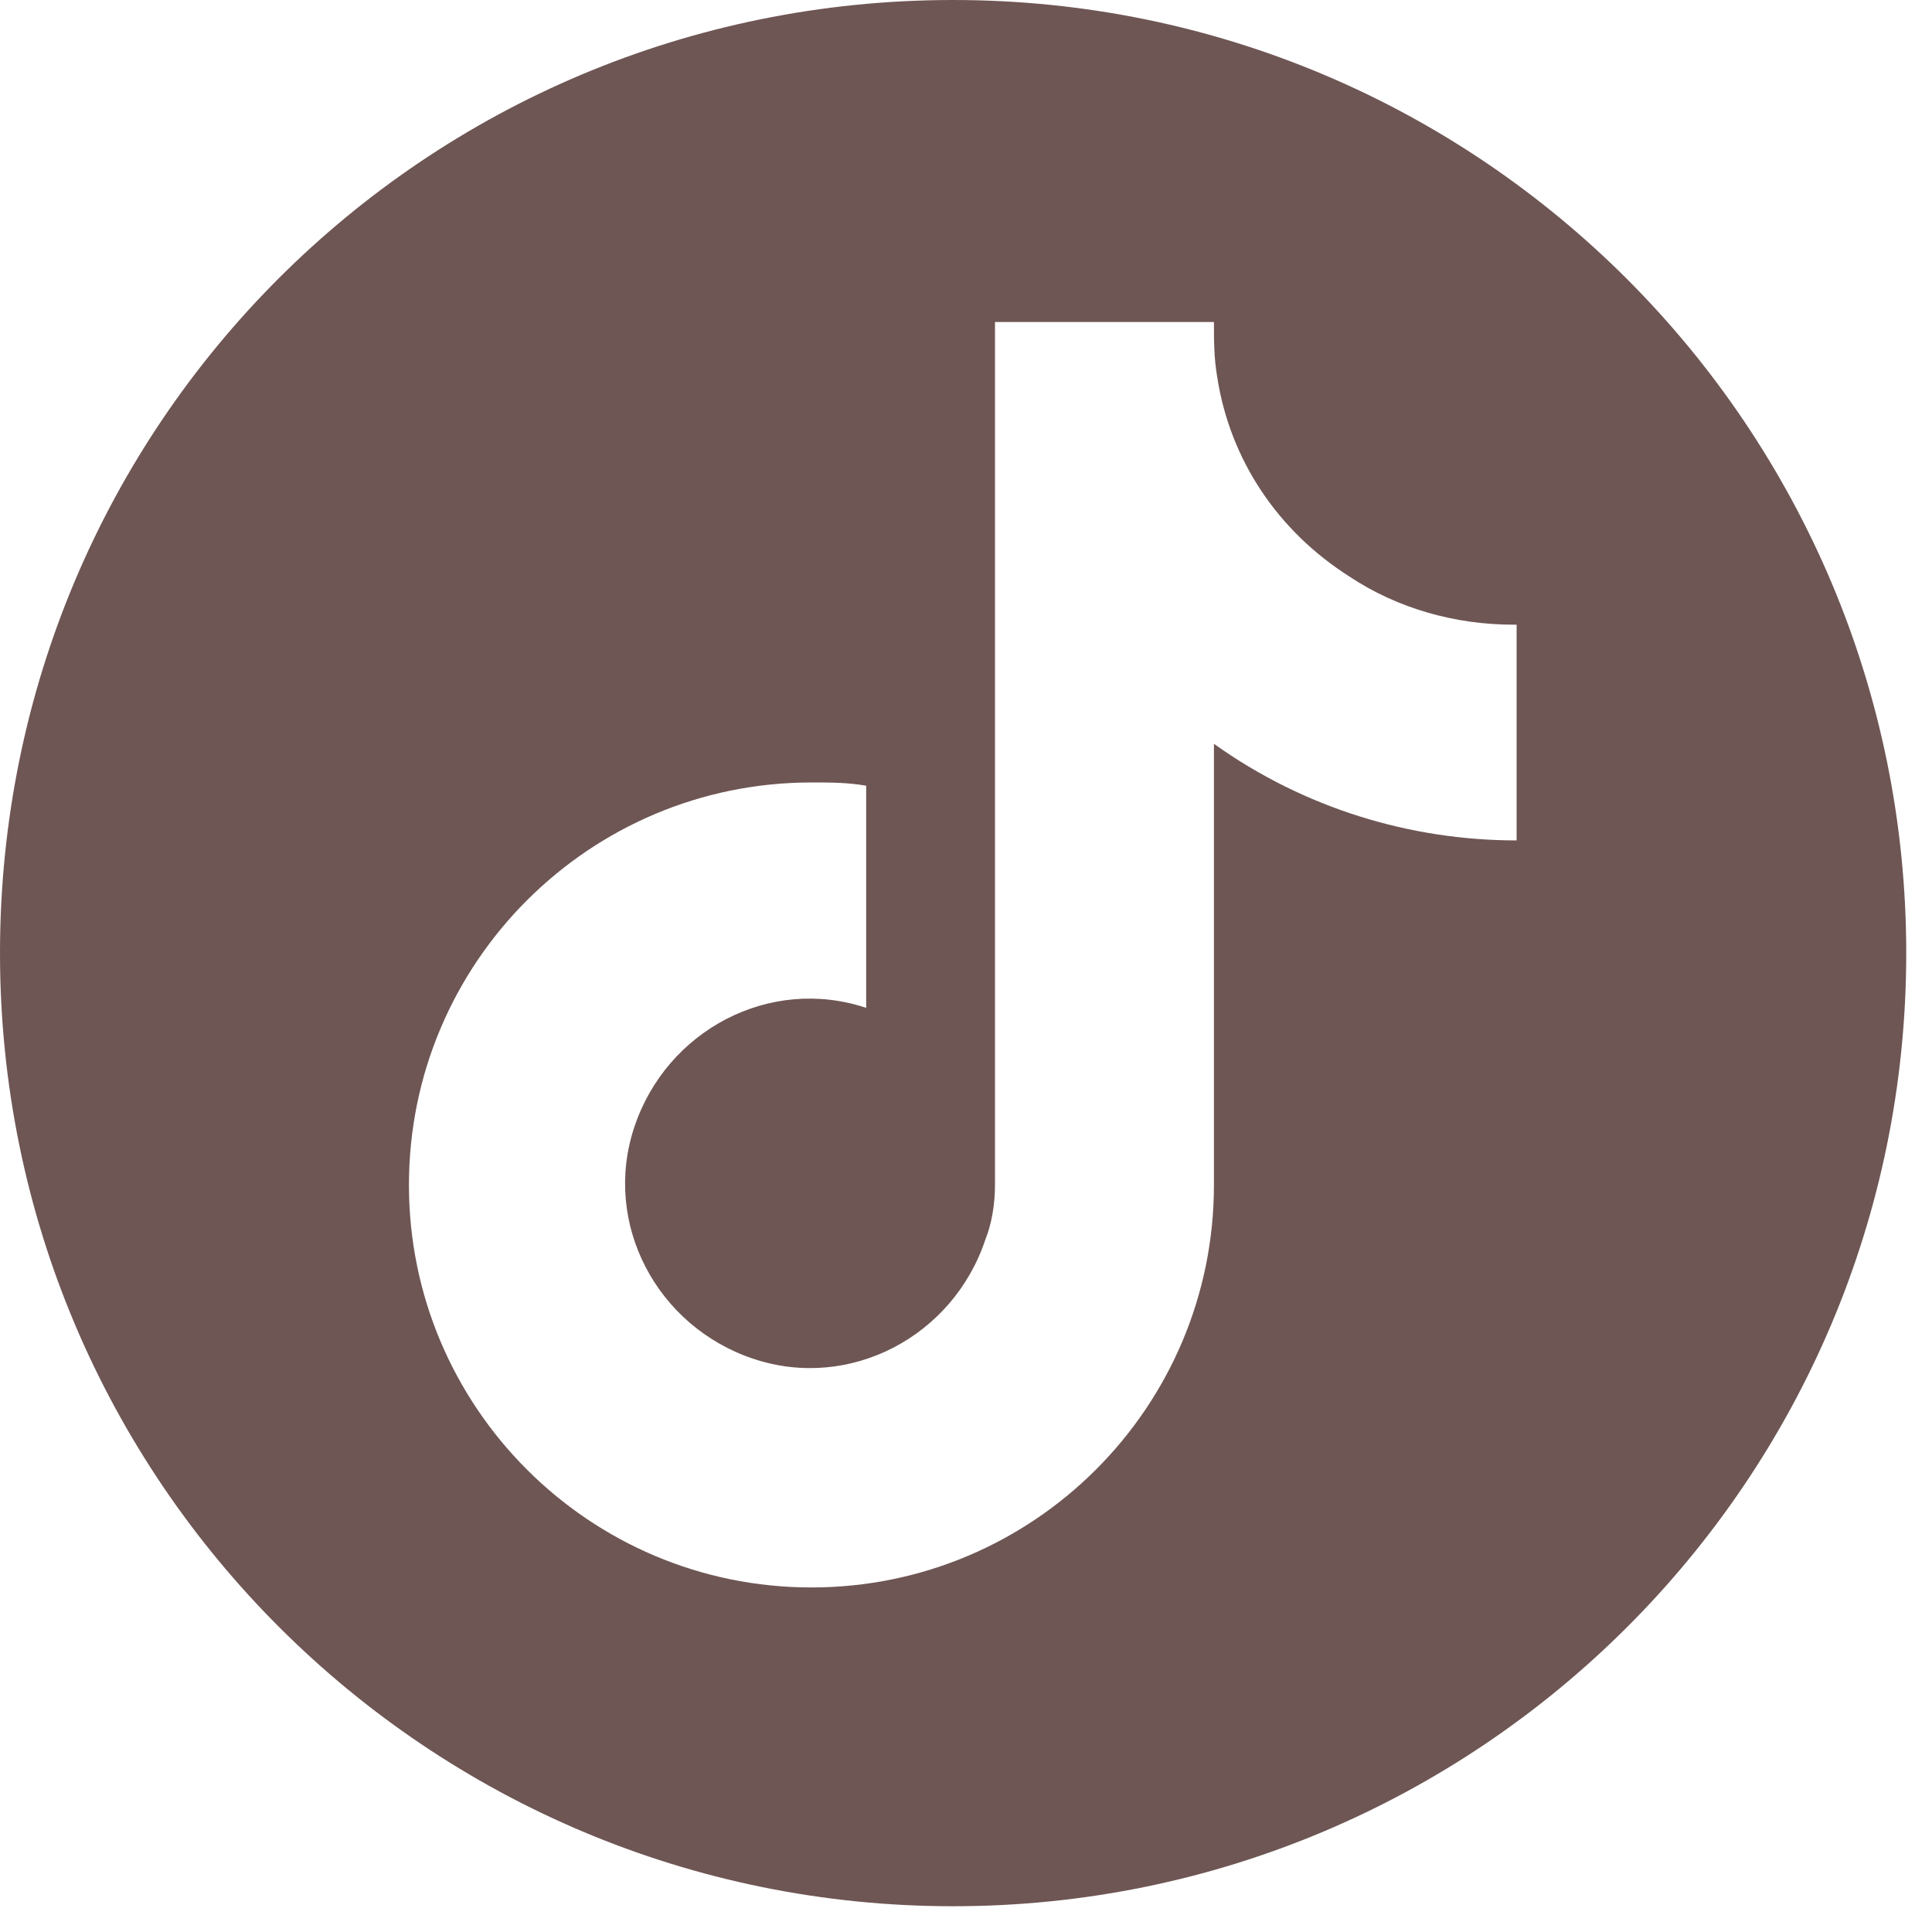 <svg xmlns="http://www.w3.org/2000/svg" viewBox="0 0 60 60" style="enable-background:new 0 0 60 60;" xml:space="preserve">
<style>
  .st0{fill-rule:evenodd;clip-rule:evenodd;fill:#6E5654;}
</style>
<path class="st0" d="M59.2,29.6c0,16.4-13.3,29.6-29.6,29.6S0,46,0,29.6S13.2,0,29.6,0S59.2,13.3,59.2,29.6z M47,19.4
  c-1.8,0-3.6-0.5-5.1-1.5c-2.2-1.4-3.7-3.6-4.1-6.2l0,0c-0.1-0.6-0.1-1.1-0.1-1.7h-6.8v26.8c0,0.6-0.1,1.2-0.3,1.7
  c-1,3-4.2,4.7-7.2,3.7c-3-1-4.7-4.2-3.7-7.2c1-3,4.2-4.7,7.2-3.7v-6.9c-0.6-0.1-1.1-0.1-1.7-0.1c-6.9,0-12.5,5.6-12.5,12.5
  s5.6,12.5,12.5,12.5c6.9,0,12.5-5.6,12.5-12.5V23.1c2.8,2,6.1,3,9.4,3V19.4z"/>
</svg>
